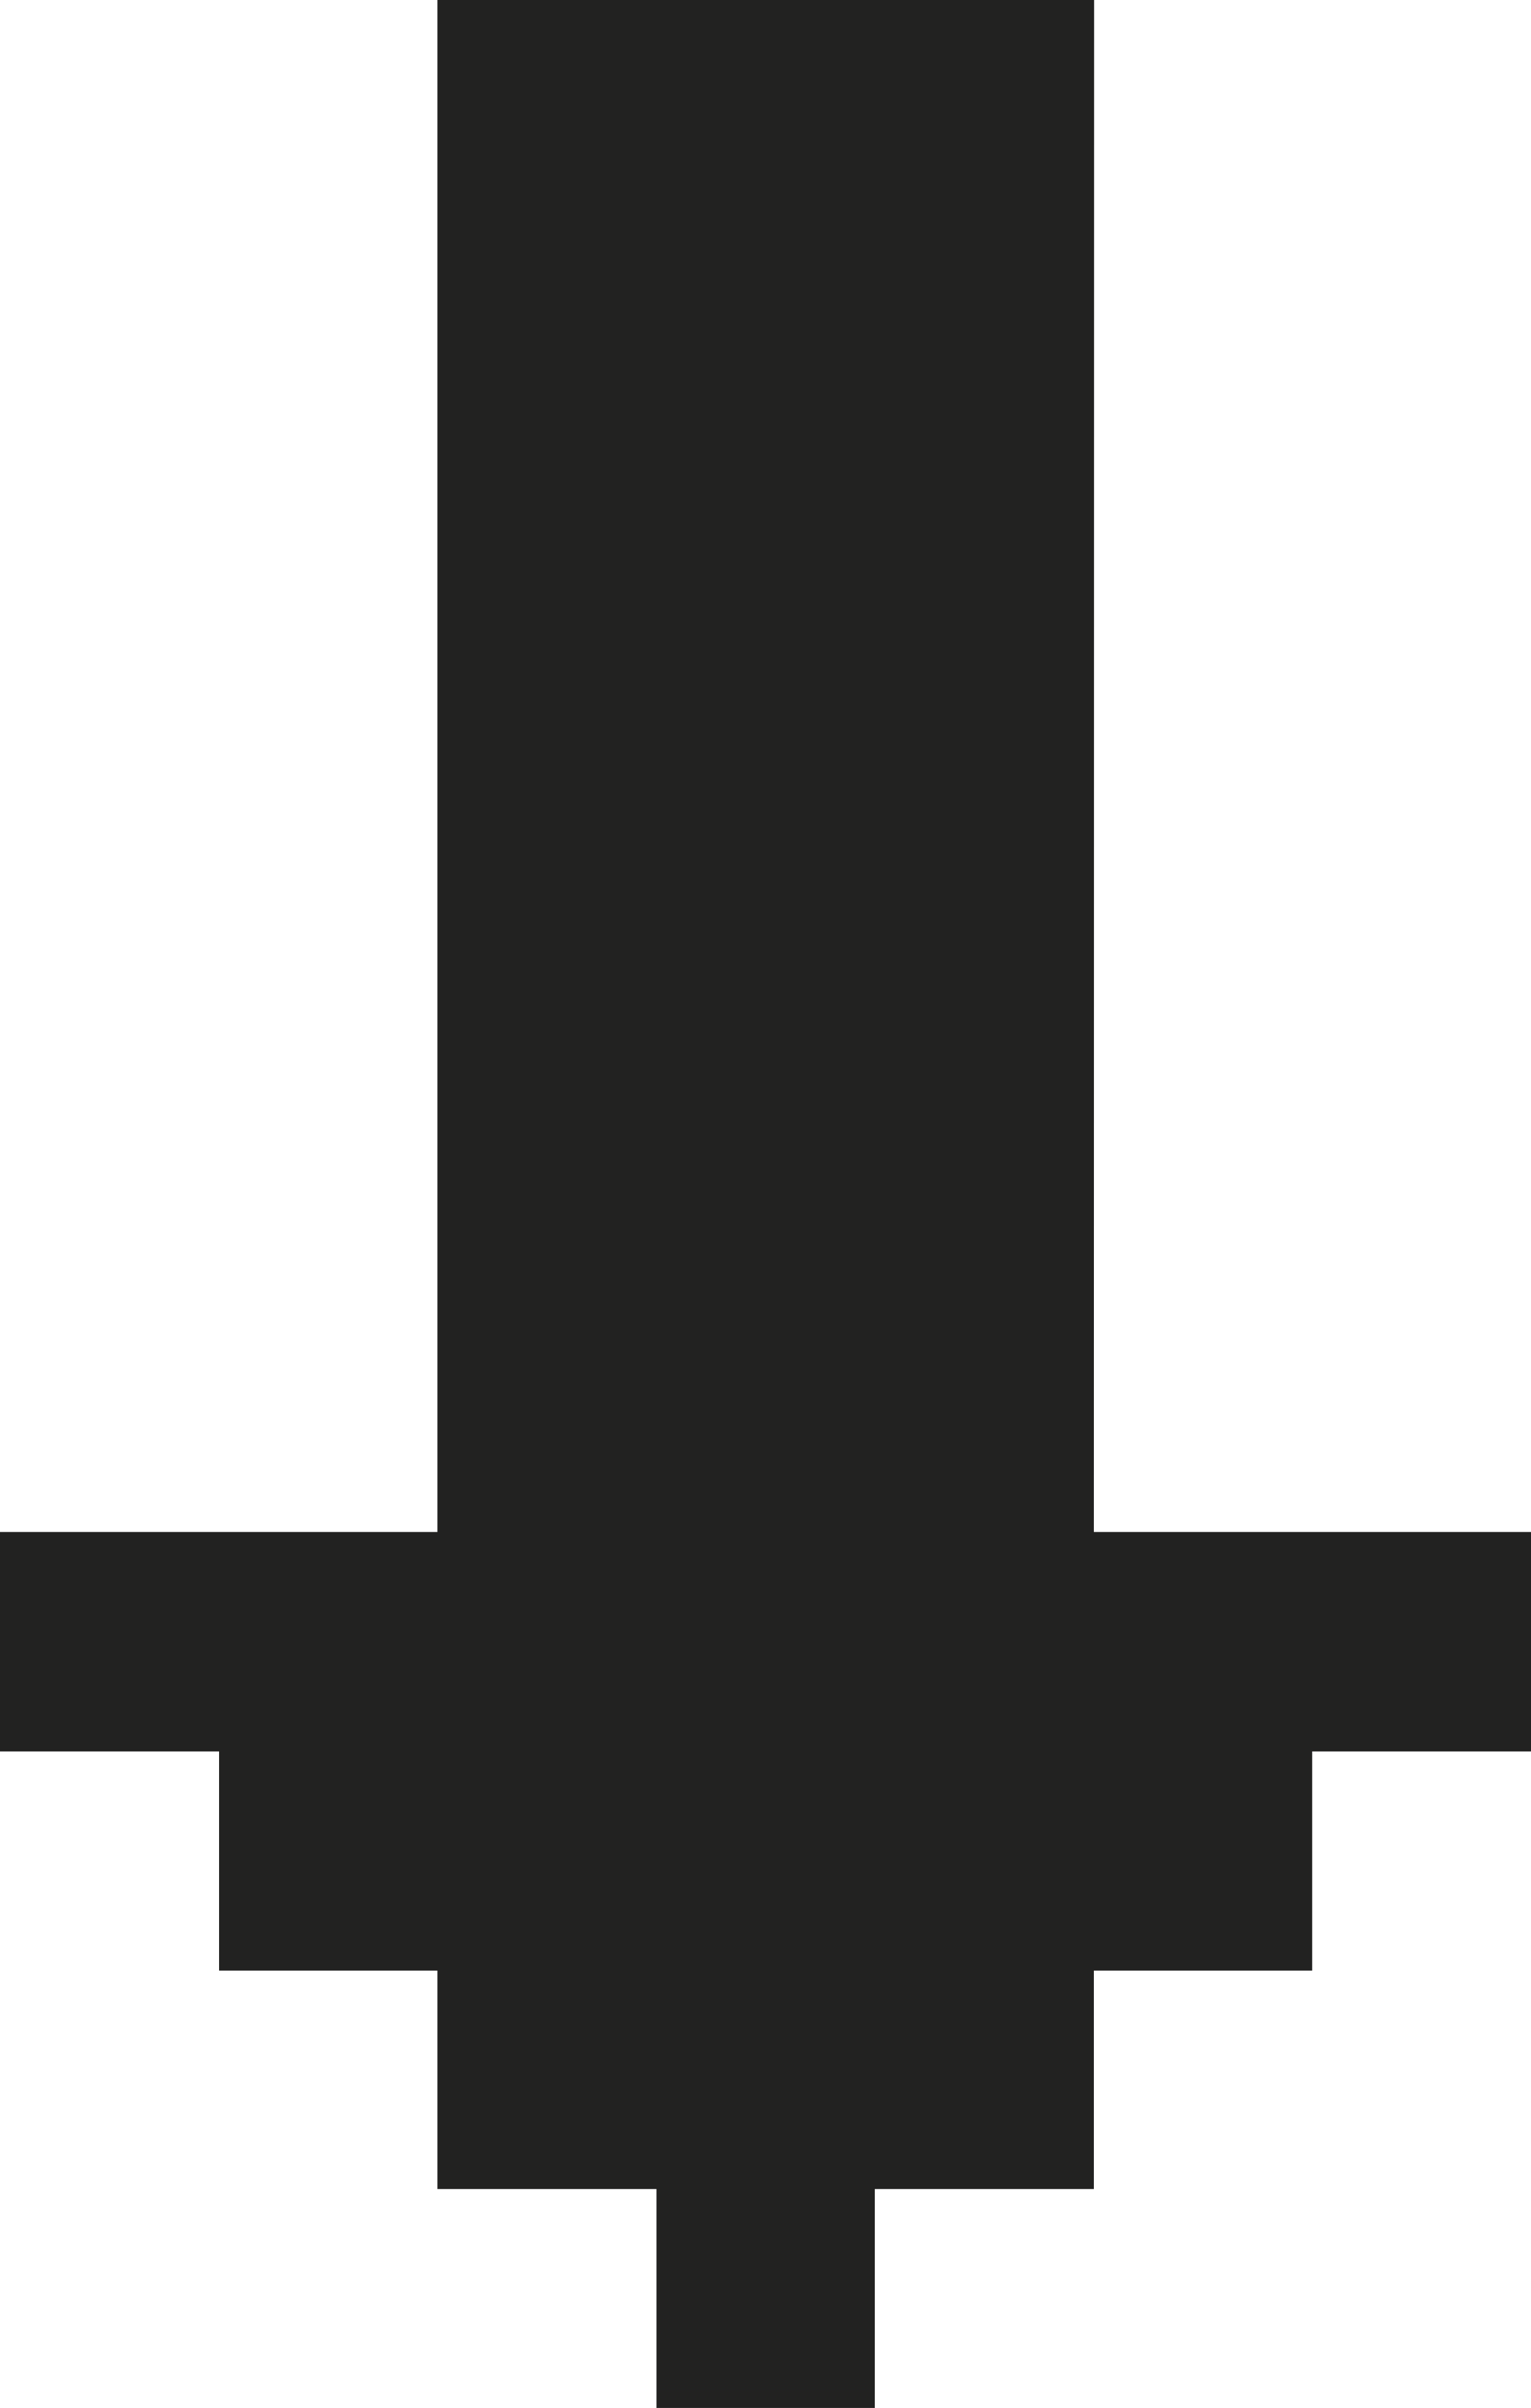 <?xml version="1.0" encoding="UTF-8"?><svg id="Layer_2" xmlns="http://www.w3.org/2000/svg" viewBox="0 0 61.34 96.4"><defs><style>.cls-1{fill:#222221;}</style></defs><g id="Accueil"><g id="Hero"><g id="Slide_1"><g id="Layer_19"><g id="layer1"><path id="path22277" class="cls-1" d="M61.34,61.35h-17.52S43.83,0,43.83,0H17.53s0,61.35,0,61.35H0s0,8.77,0,8.77H8.76v8.76s8.77,0,8.77,0v8.77s8.76,0,8.76,0v8.75s8.77,0,8.77,0v-8.75s0,0,0,0h0s0,0,0,0h0s8.76,0,8.76,0v-8.77s0,0,0,0h0s0,0,0,0h0s8.77,0,8.77,0v-8.76h8.75s0-8.77,0-8.77Z" vector-effect="none"/></g></g></g></g></g></svg>